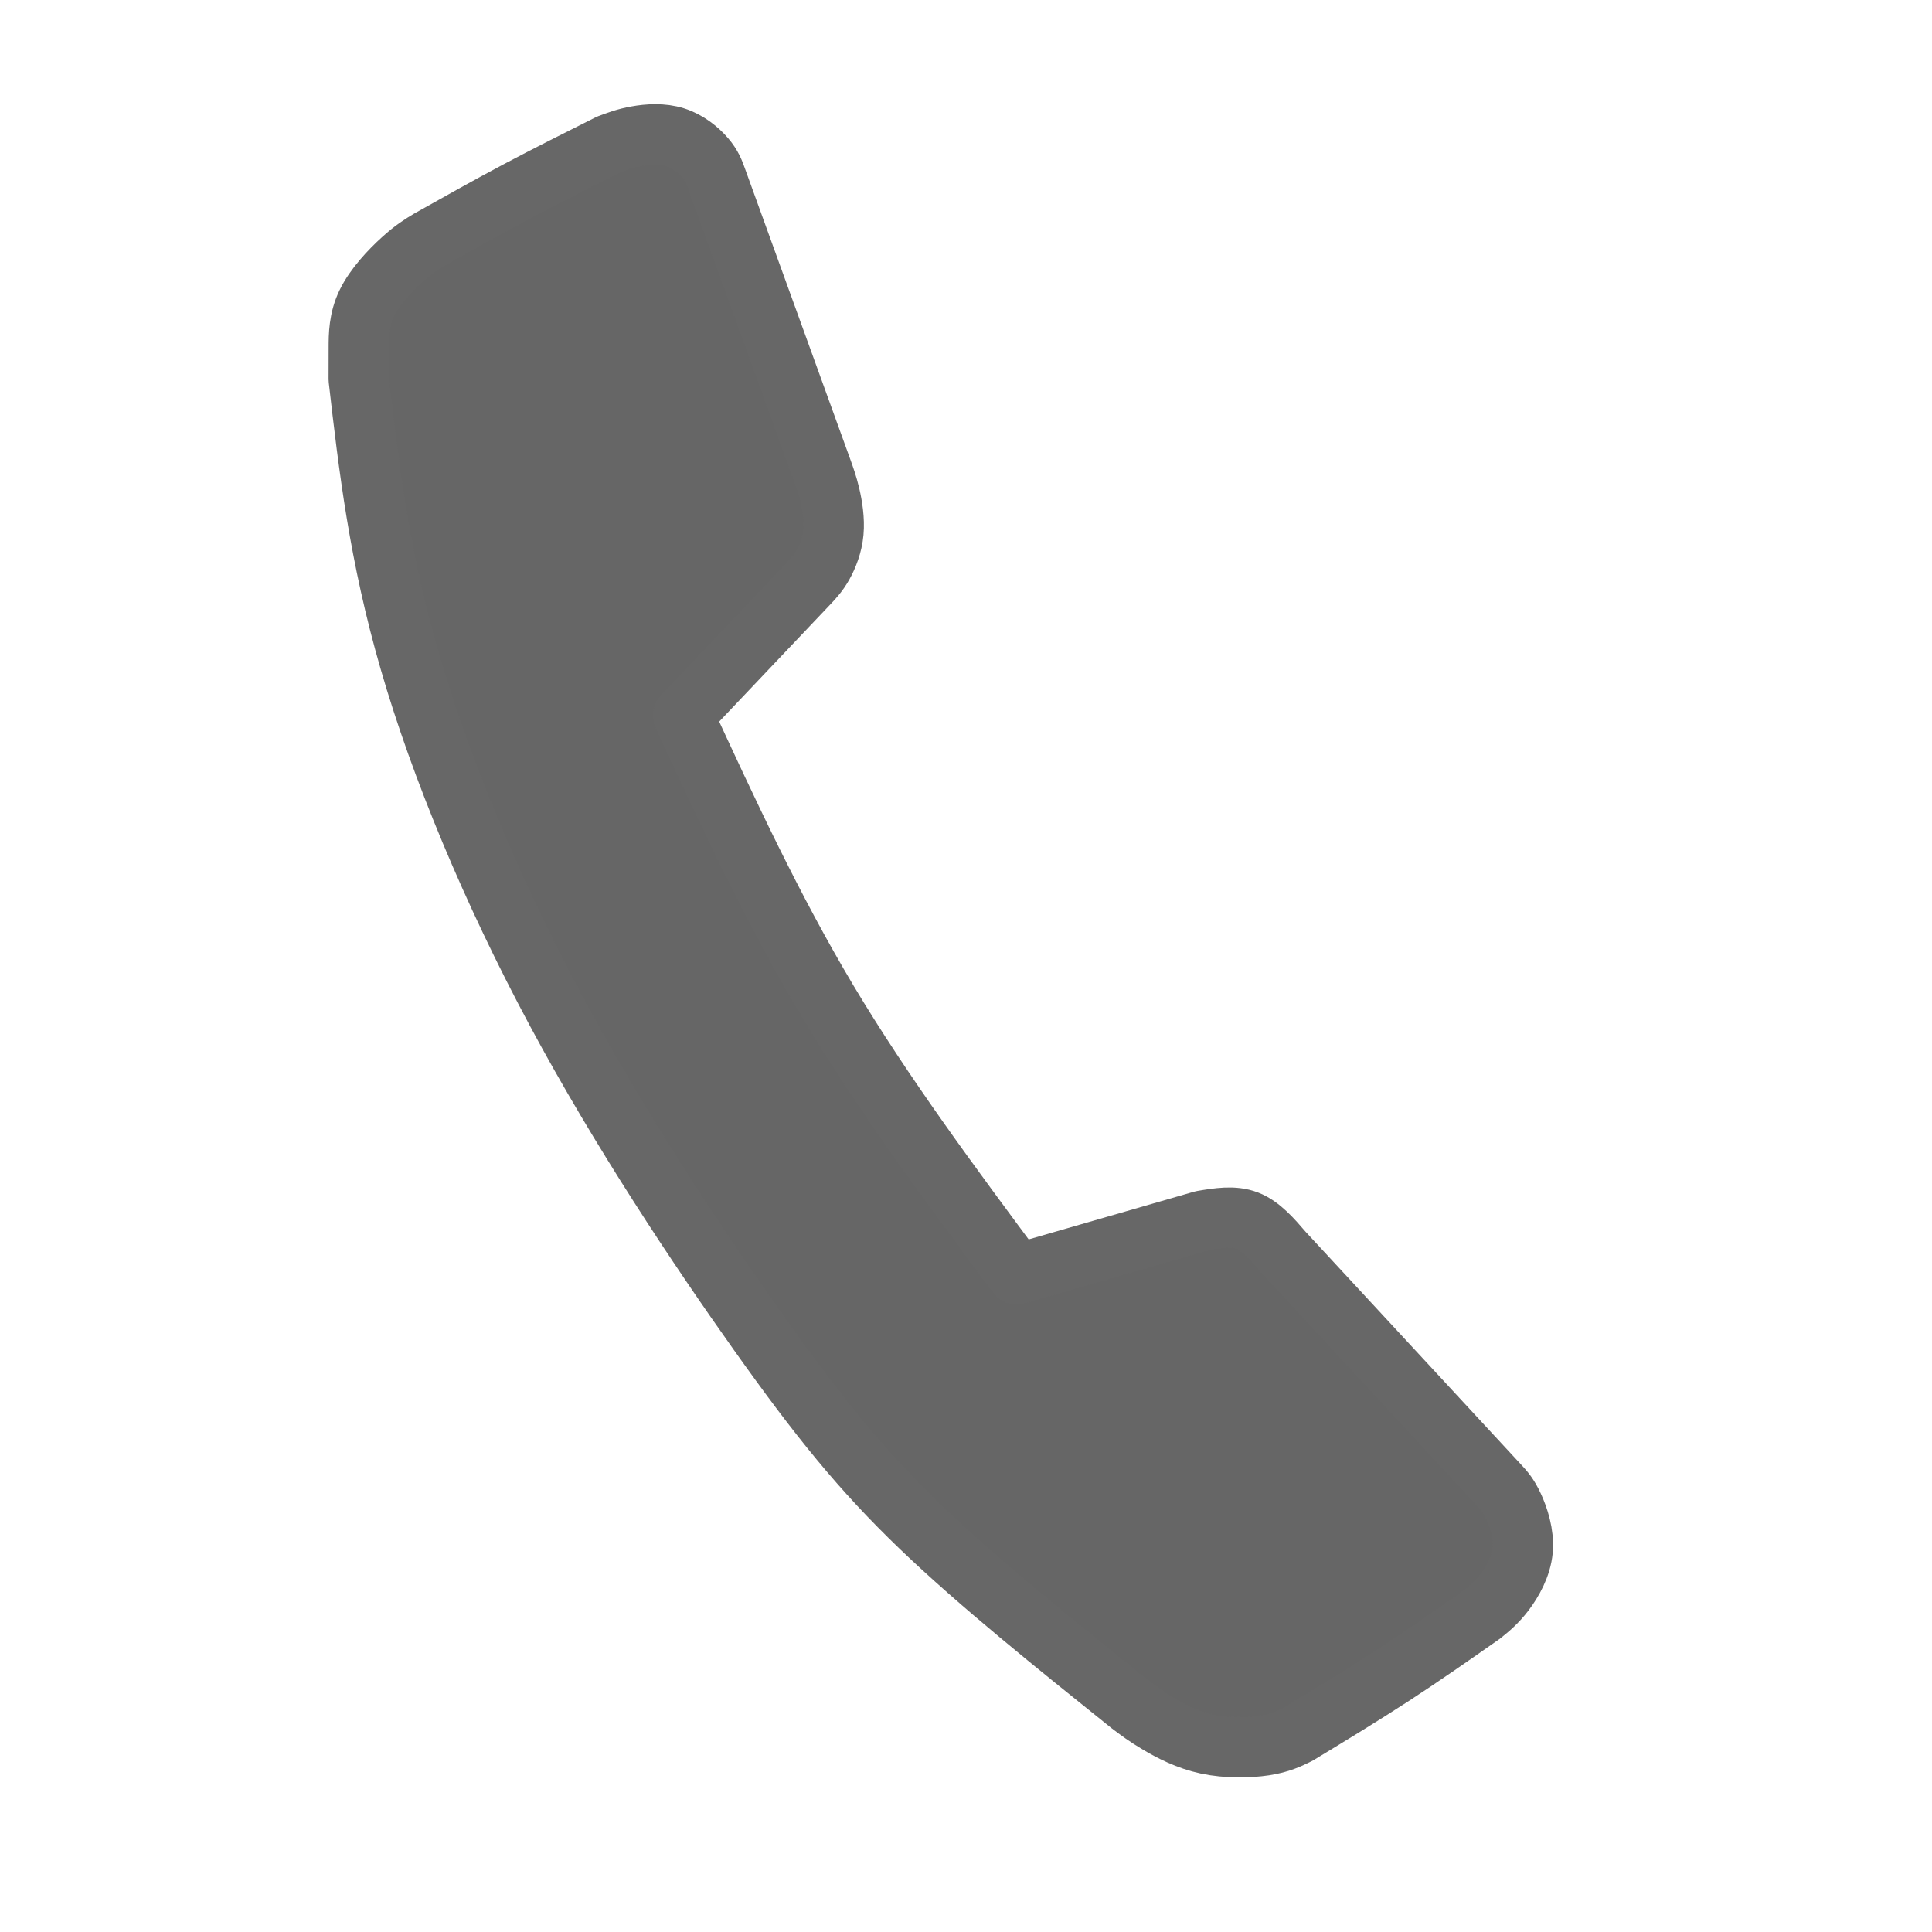<?xml version="1.0" encoding="UTF-8" standalone="no"?>
<!DOCTYPE svg PUBLIC "-//W3C//DTD SVG 1.1//EN" "http://www.w3.org/Graphics/SVG/1.1/DTD/svg11.dtd">
<svg width="100%" height="100%" viewBox="0 0 32 32" version="1.1" xmlns="http://www.w3.org/2000/svg" xmlns:xlink="http://www.w3.org/1999/xlink" xml:space="preserve" xmlns:serif="http://www.serif.com/" style="fill-rule:evenodd;clip-rule:evenodd;stroke-linejoin:round;stroke-miterlimit:10;">
    <g transform="matrix(1,0,0,1,-1.981,33.563)">
        <g id="Trimmen">
            <path d="M13.297,-21.709C14.033,-20.115 14.77,-18.52 15.691,-16.978C16.612,-15.437 17.718,-13.947 18.824,-12.458L21.895,-13.344C22.155,-13.388 22.415,-13.431 22.638,-13.345C22.862,-13.259 23.048,-13.043 23.234,-12.827L26.816,-8.957C26.89,-8.877 26.963,-8.798 27.047,-8.617C27.131,-8.437 27.225,-8.154 27.201,-7.888C27.177,-7.621 27.034,-7.369 26.902,-7.194C26.769,-7.019 26.647,-6.92 26.524,-6.821C26.036,-6.479 25.547,-6.137 25.039,-5.806C24.531,-5.476 24.005,-5.156 23.478,-4.837C23.331,-4.765 23.185,-4.693 22.927,-4.653C22.669,-4.614 22.301,-4.607 21.977,-4.676C21.653,-4.745 21.374,-4.89 21.169,-5.012C20.964,-5.133 20.833,-5.232 20.702,-5.331C19.454,-6.332 18.207,-7.332 17.229,-8.27C16.252,-9.208 15.545,-10.083 14.548,-11.487C13.551,-12.891 12.263,-14.823 11.195,-16.815C10.127,-18.806 9.277,-20.856 8.769,-22.61C8.26,-24.365 8.091,-25.823 7.923,-27.282C7.923,-27.438 7.923,-27.594 7.924,-27.803C7.924,-28.012 7.926,-28.274 8.057,-28.543C8.187,-28.811 8.445,-29.085 8.64,-29.261C8.834,-29.438 8.964,-29.516 9.094,-29.594C9.577,-29.865 10.06,-30.137 10.556,-30.4C11.052,-30.663 11.56,-30.917 12.068,-31.172C12.204,-31.223 12.34,-31.275 12.527,-31.308C12.715,-31.342 12.954,-31.358 13.163,-31.291C13.372,-31.225 13.552,-31.077 13.661,-30.949C13.77,-30.822 13.809,-30.715 13.847,-30.609L15.594,-25.786C15.639,-25.661 15.684,-25.537 15.726,-25.361C15.767,-25.185 15.804,-24.957 15.785,-24.747C15.766,-24.537 15.689,-24.345 15.611,-24.206C15.533,-24.068 15.453,-23.983 15.373,-23.898L13.297,-21.709Z" style="fill:rgb(102,102,102);fill-rule:nonzero;stroke:rgb(103,103,103);stroke-width:1px;"/>
        </g>
    </g>
</svg>

